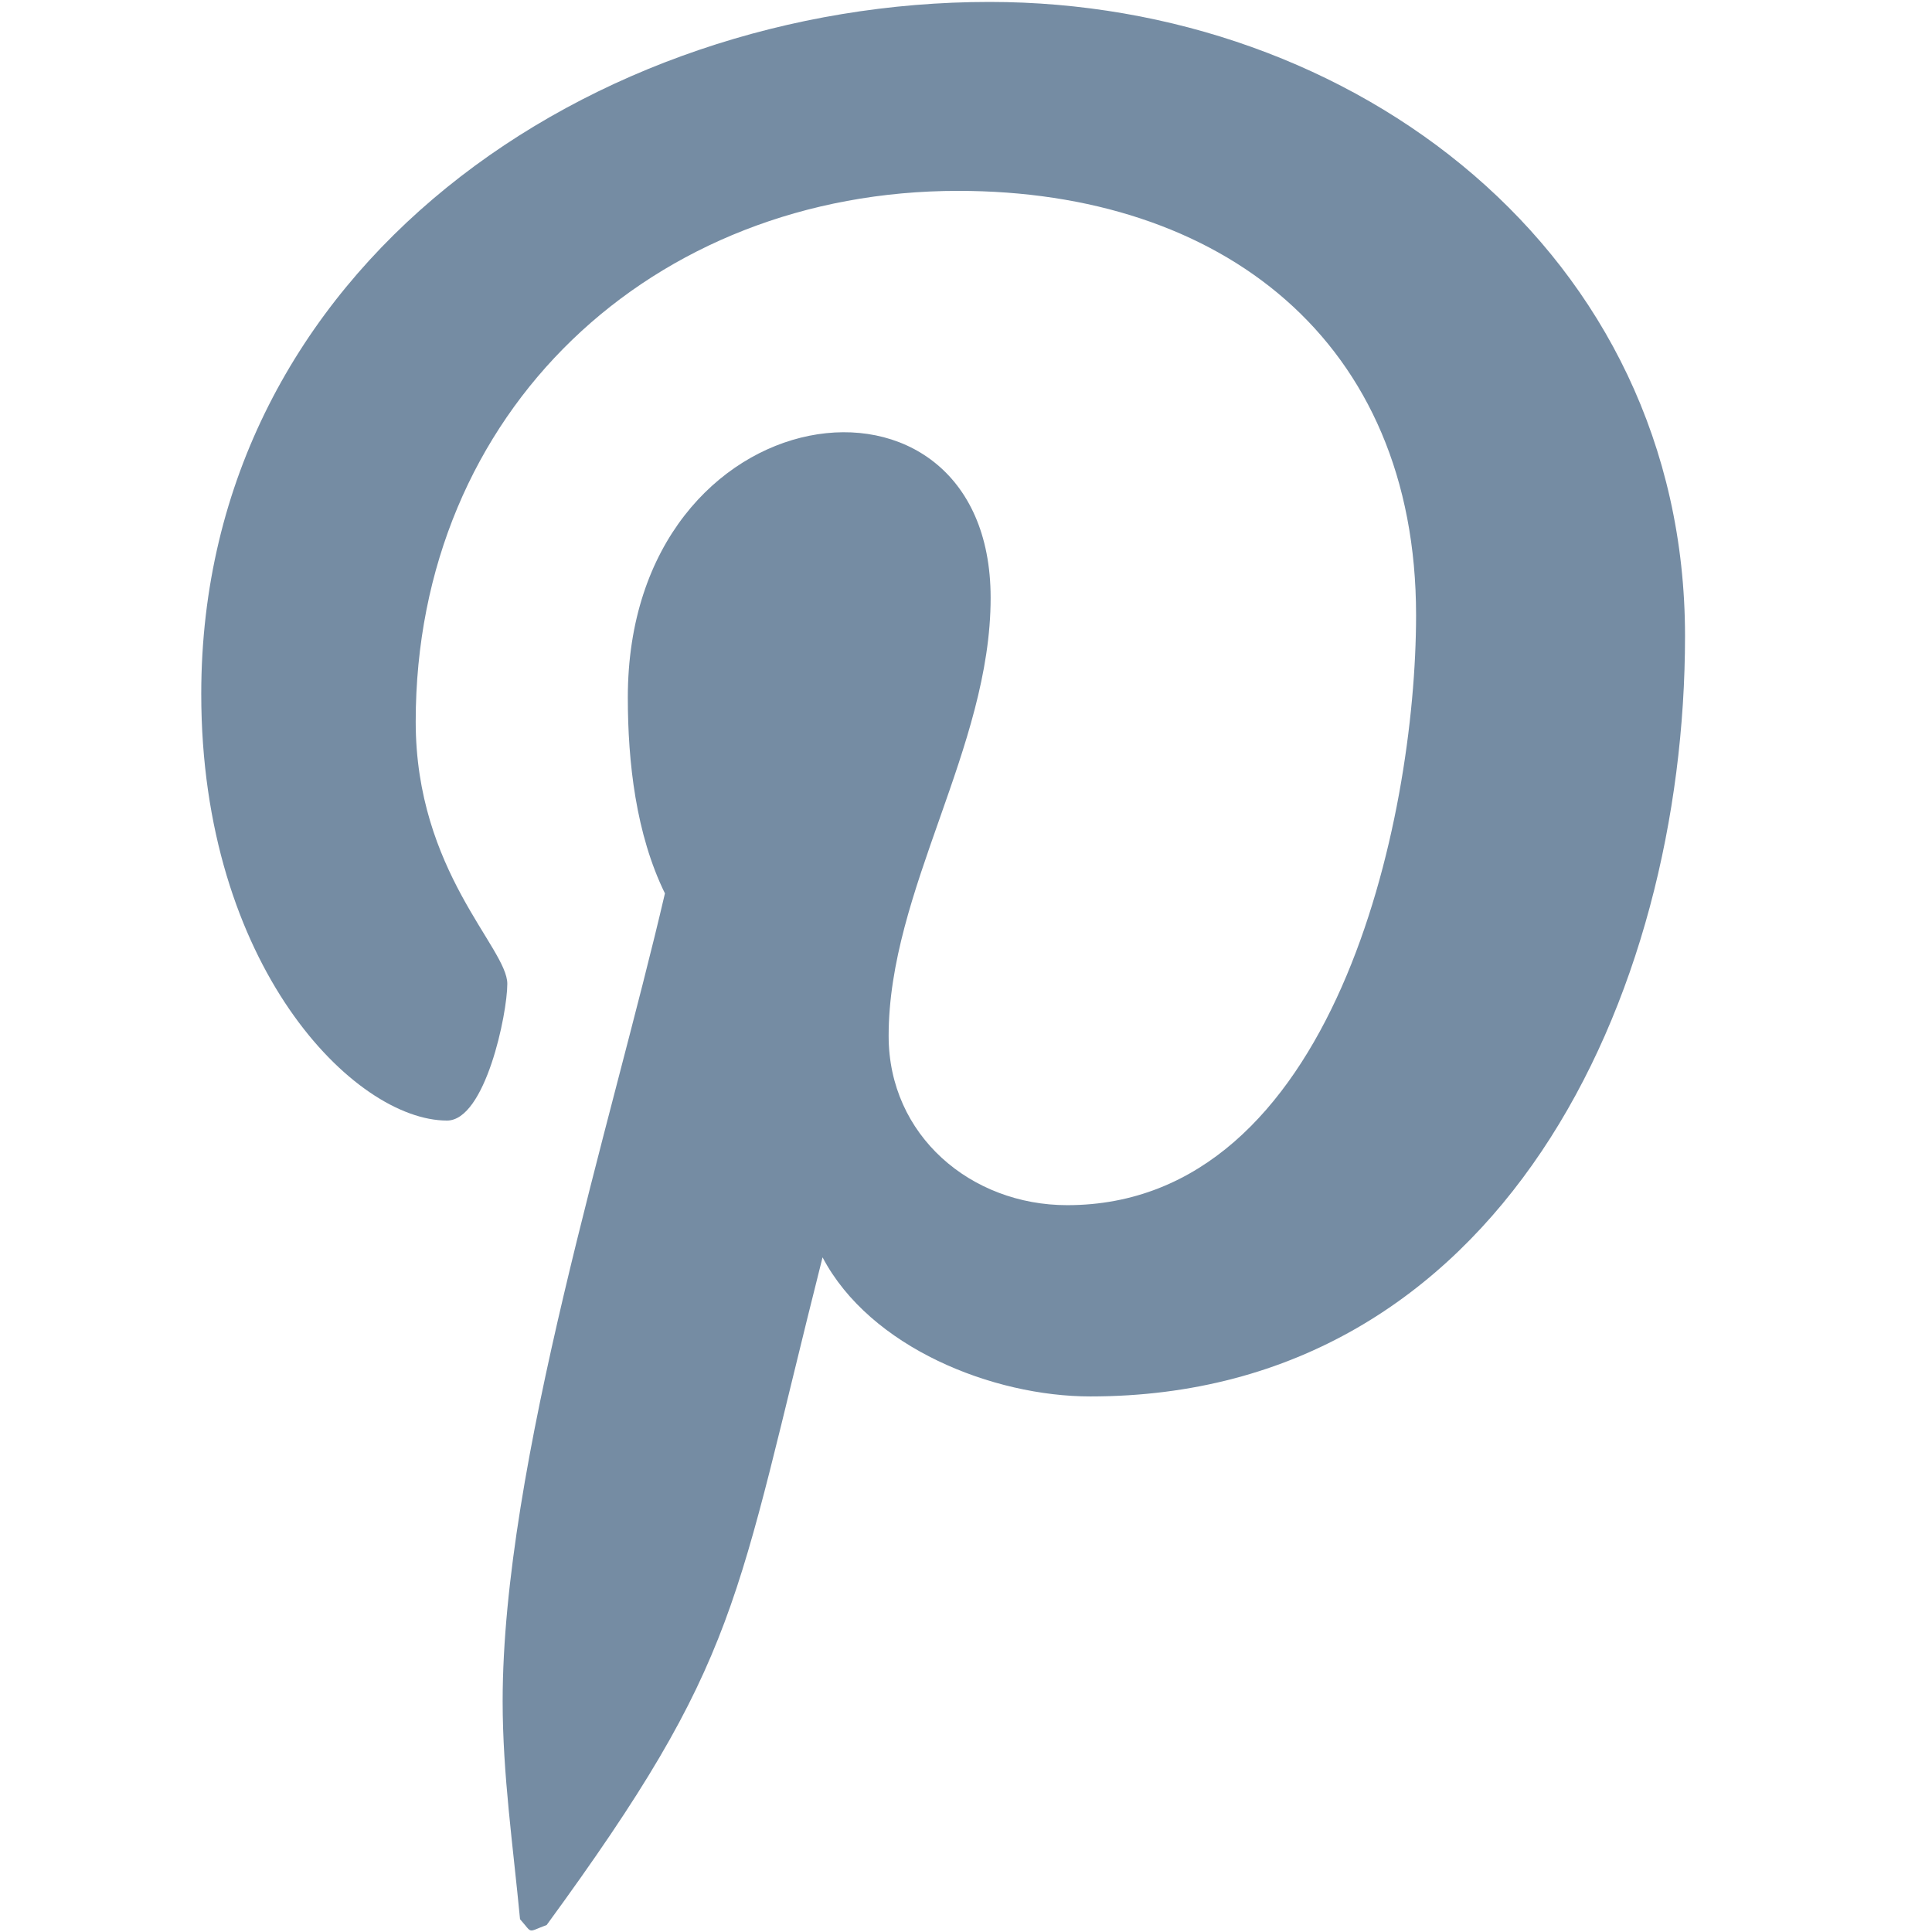 <?xml version="1.0" encoding="utf-8"?><!-- Скачано с сайта svg4.ru / Downloaded from svg4.ru -->
<svg width="800px" height="800px" viewBox="-2.5 0 24 24" id="meteor-icon-kit__regular-pinterest" fill="none" xmlns="http://www.w3.org/2000/svg"><path fill-rule="evenodd" clip-rule="evenodd" d="M9.792 0.024C4.867 0.024 0 3.307 0 8.621C0 12 1.901 13.92 3.053 13.92C3.528 13.92 3.802 12.595 3.802 12.221C3.802 11.774 2.664 10.824 2.664 8.966C2.664 5.107 5.602 2.371 9.403 2.371C12.672 2.371 15.091 4.229 15.091 7.642C15.091 10.19 14.069 14.971 10.757 14.971C9.562 14.971 8.539 14.107 8.539 12.869C8.539 11.054 9.806 9.298 9.806 7.426C9.806 4.248 5.299 4.824 5.299 8.664C5.299 9.47 5.4 10.363 5.76 11.098C5.098 13.949 3.744 18.197 3.744 21.134C3.744 22.041 3.874 22.934 3.96 23.841C4.123 24.024 4.042 24.005 4.291 23.913C6.71 20.602 6.624 19.953 7.718 15.619C8.309 16.742 9.835 17.347 11.045 17.347C16.142 17.347 18.432 12.379 18.432 7.901C18.432 3.134 14.314 0.024 9.792 0.024z" fill="#758CA3"/></svg>
